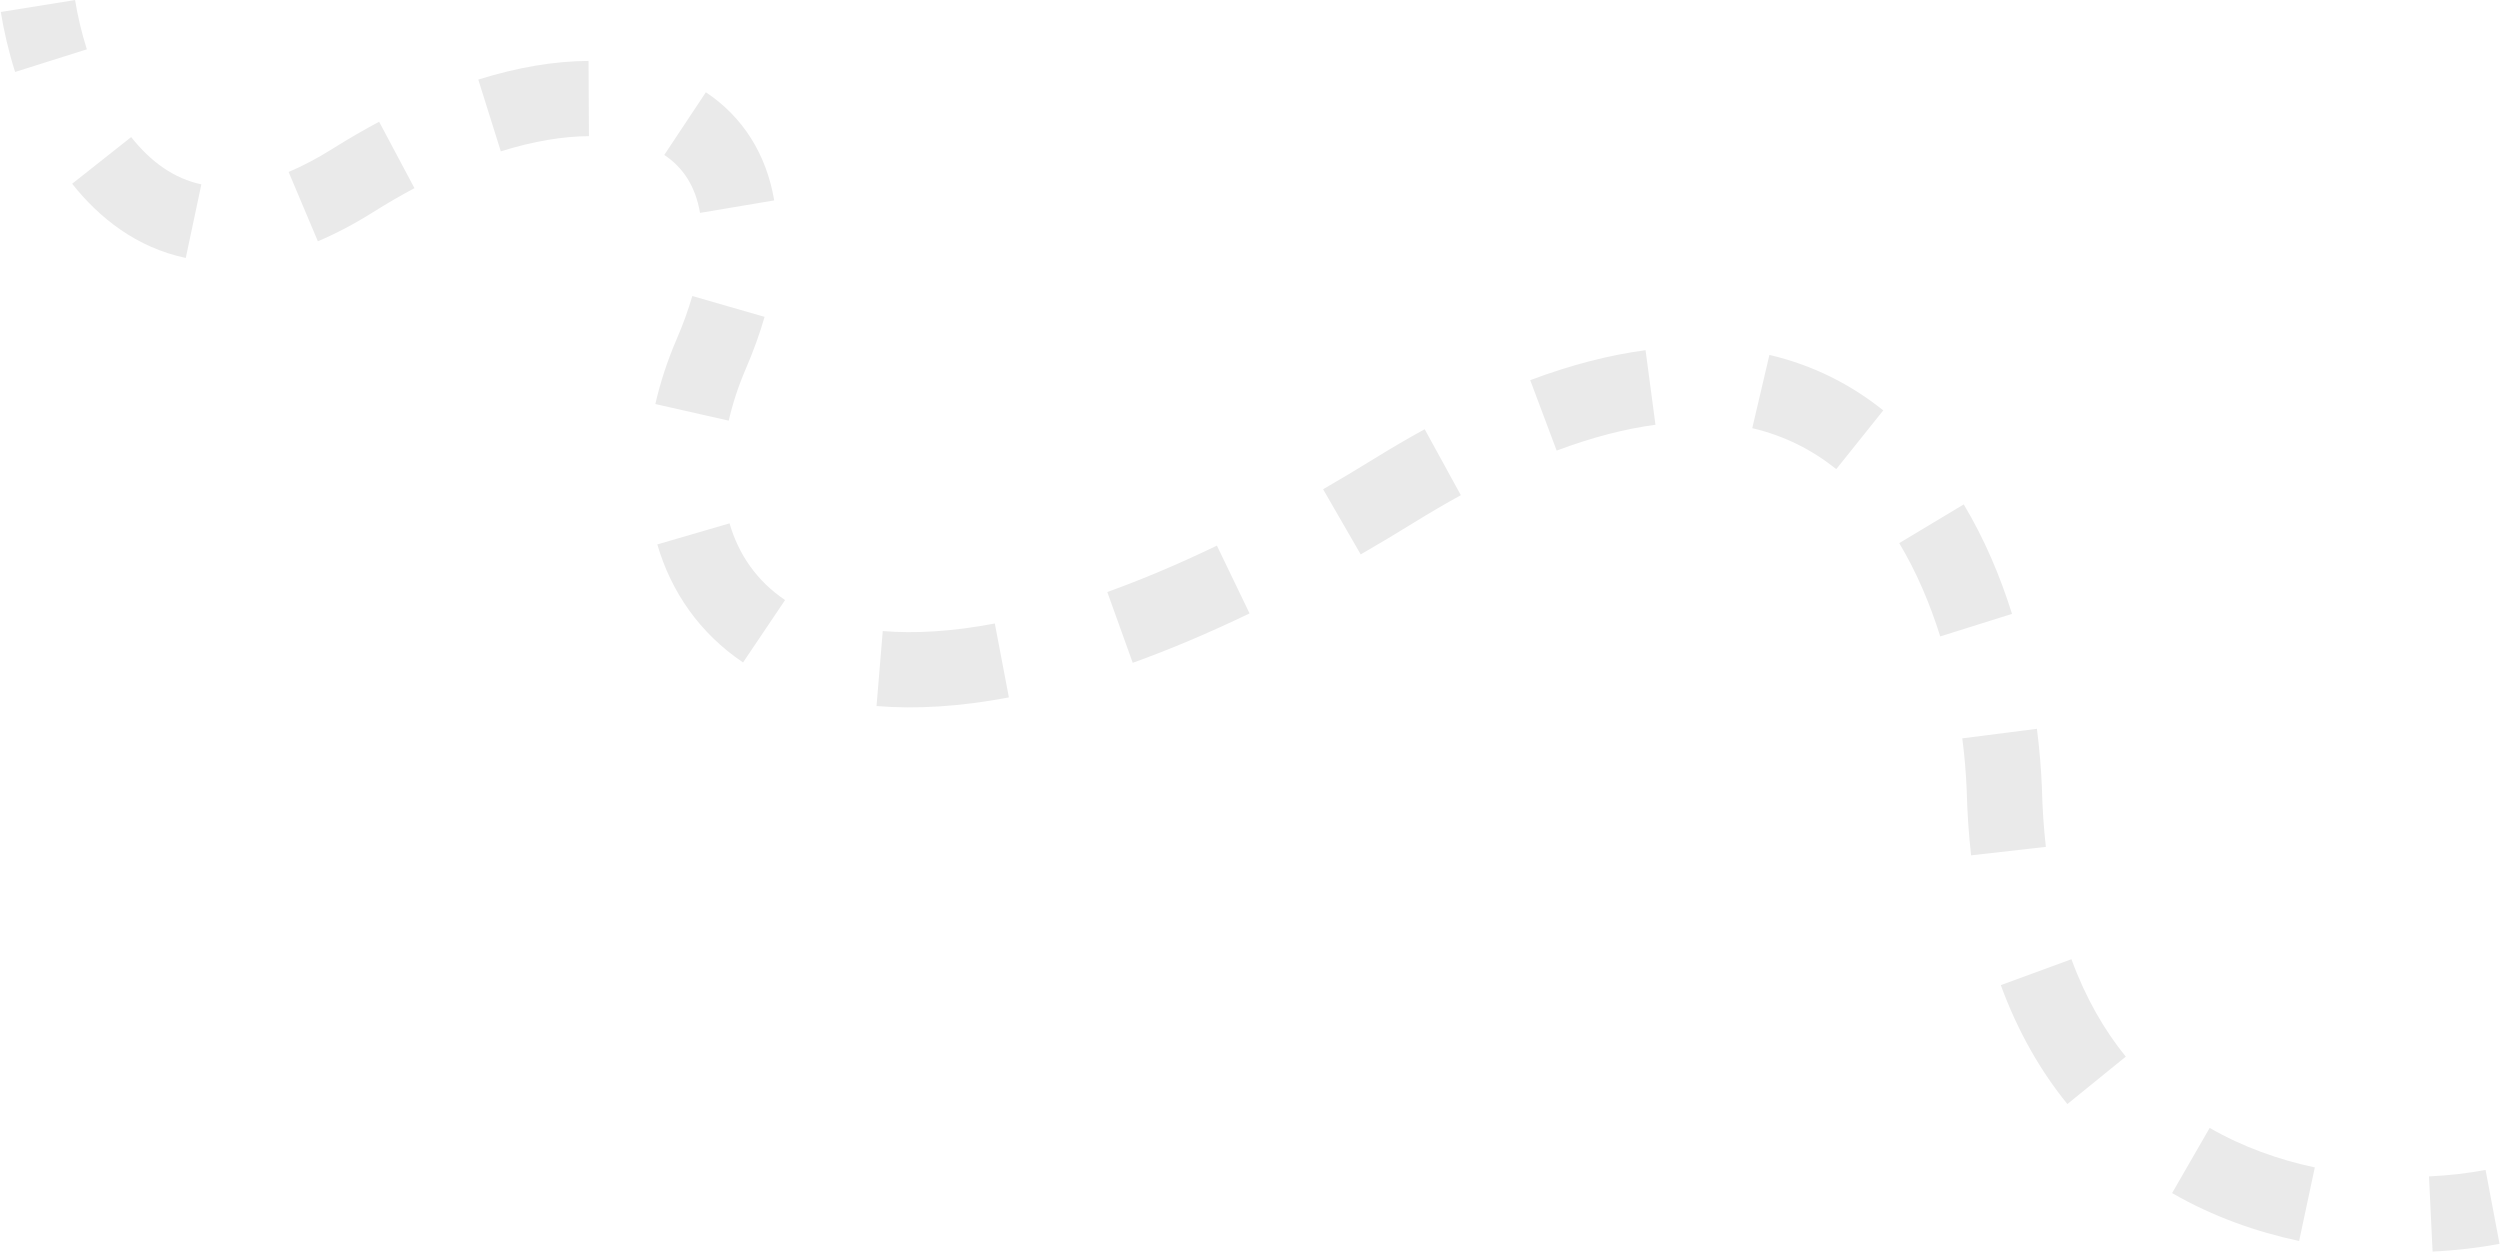 <?xml version="1.0" encoding="UTF-8"?> <svg xmlns="http://www.w3.org/2000/svg" width="2795" height="1400" viewBox="0 0 2795 1400" fill="none"><path fill-rule="evenodd" clip-rule="evenodd" d="M16.877 80.459C9.508 57.113 4.247 34.245 0.895 13.387L83.942 0.044C86.652 16.912 90.975 35.776 97.087 55.141L16.877 80.459ZM207.68 288.403C152.97 276.807 111.218 244.038 80.676 205.439L146.635 153.247C168.6 181.005 194.585 199.647 225.121 206.119L207.68 288.403ZM658.439 152.222C629.893 152.374 596.777 157.655 559.912 169.223L534.729 88.97C578.136 75.349 619.645 68.317 657.988 68.111L658.439 152.222ZM463.373 210.365C448.238 218.42 432.79 227.363 417.081 237.225C395.909 250.516 375.353 261.32 355.38 269.749L322.675 192.256C337.996 185.79 354.546 177.171 372.358 165.988C389.703 155.099 406.886 145.146 423.859 136.113L463.373 210.365ZM782.614 238.002C777.543 207.835 763.279 186.933 742.644 173.235L789.162 103.158C830.35 130.499 856.872 172.368 865.562 224.058L782.614 238.002ZM756.539 379.112C763.879 362.078 769.641 346.015 773.984 330.95L854.804 354.248C849.391 373.027 842.39 392.427 833.785 412.397C825.361 431.947 819.027 451.361 814.738 470.298L732.705 451.719C738.193 427.484 746.179 403.155 756.539 379.112ZM830.725 740.624C782.143 707.899 750.317 661.6 734.872 608.678L815.615 585.113C825.868 620.246 846.347 649.733 877.716 670.863L830.725 740.624ZM1127.92 779.705C1073.59 790.034 1024.23 793.028 979.954 789.348L986.92 705.526C1022.38 708.472 1064.02 706.235 1112.22 697.073L1127.92 779.705ZM1850.81 474.89C1817.67 479.291 1780.95 488.522 1740.35 503.764L1710.79 425.019C1756.51 407.855 1799.44 396.863 1839.73 391.511L1850.81 474.89ZM1633.22 553.639C1616.42 562.847 1599.13 572.927 1581.33 583.925C1560.93 596.535 1540.91 608.497 1521.27 619.83L1479.22 546.979C1498.11 536.082 1517.4 524.554 1537.11 512.373C1556.09 500.65 1574.64 489.83 1592.79 479.883L1633.22 553.639ZM1397 685.785C1351.08 707.903 1307.56 726.22 1266.4 741.022L1237.94 661.873C1276.09 648.153 1316.93 630.995 1360.5 610.007L1397 685.785ZM2052.93 524.477C2026.25 503.112 1995.25 487.181 1959.02 478.693L1978.21 396.799C2027.33 408.308 2069.61 430.08 2105.5 458.822L2052.93 524.477ZM2169.19 711.514C2157.59 674.555 2142.43 639.024 2123.33 607.211L2195.45 563.916C2218.57 602.436 2236.24 644.267 2249.44 686.32L2169.19 711.514ZM2198.77 883.262C2198.01 864.897 2196.41 845.485 2193.85 825.478L2277.28 814.811C2280.16 837.342 2281.97 859.282 2282.83 880.164L2282.84 880.516L2282.85 880.869C2283.41 904.062 2284.92 926.017 2287.27 946.794L2203.69 956.265C2201.06 933.001 2199.4 908.68 2198.77 883.262ZM2311.32 1234.32C2281.29 1197.32 2255.91 1153.28 2236.89 1101.37L2315.87 1072.43C2331.82 1115.95 2352.67 1151.8 2376.63 1181.32L2311.32 1234.32ZM2570.42 1387.44C2522.86 1377.31 2474.26 1360.29 2428.41 1333.87L2470.41 1261C2507.53 1282.39 2547.64 1296.59 2587.95 1305.18L2570.42 1387.44ZM2794.47 1390.62C2771.69 1394.93 2746.46 1397.98 2719.65 1399.26L2715.61 1315.25C2738.65 1314.14 2760.01 1311.53 2778.86 1307.97L2794.47 1390.62Z" fill="#EAEAEA"></path></svg> 